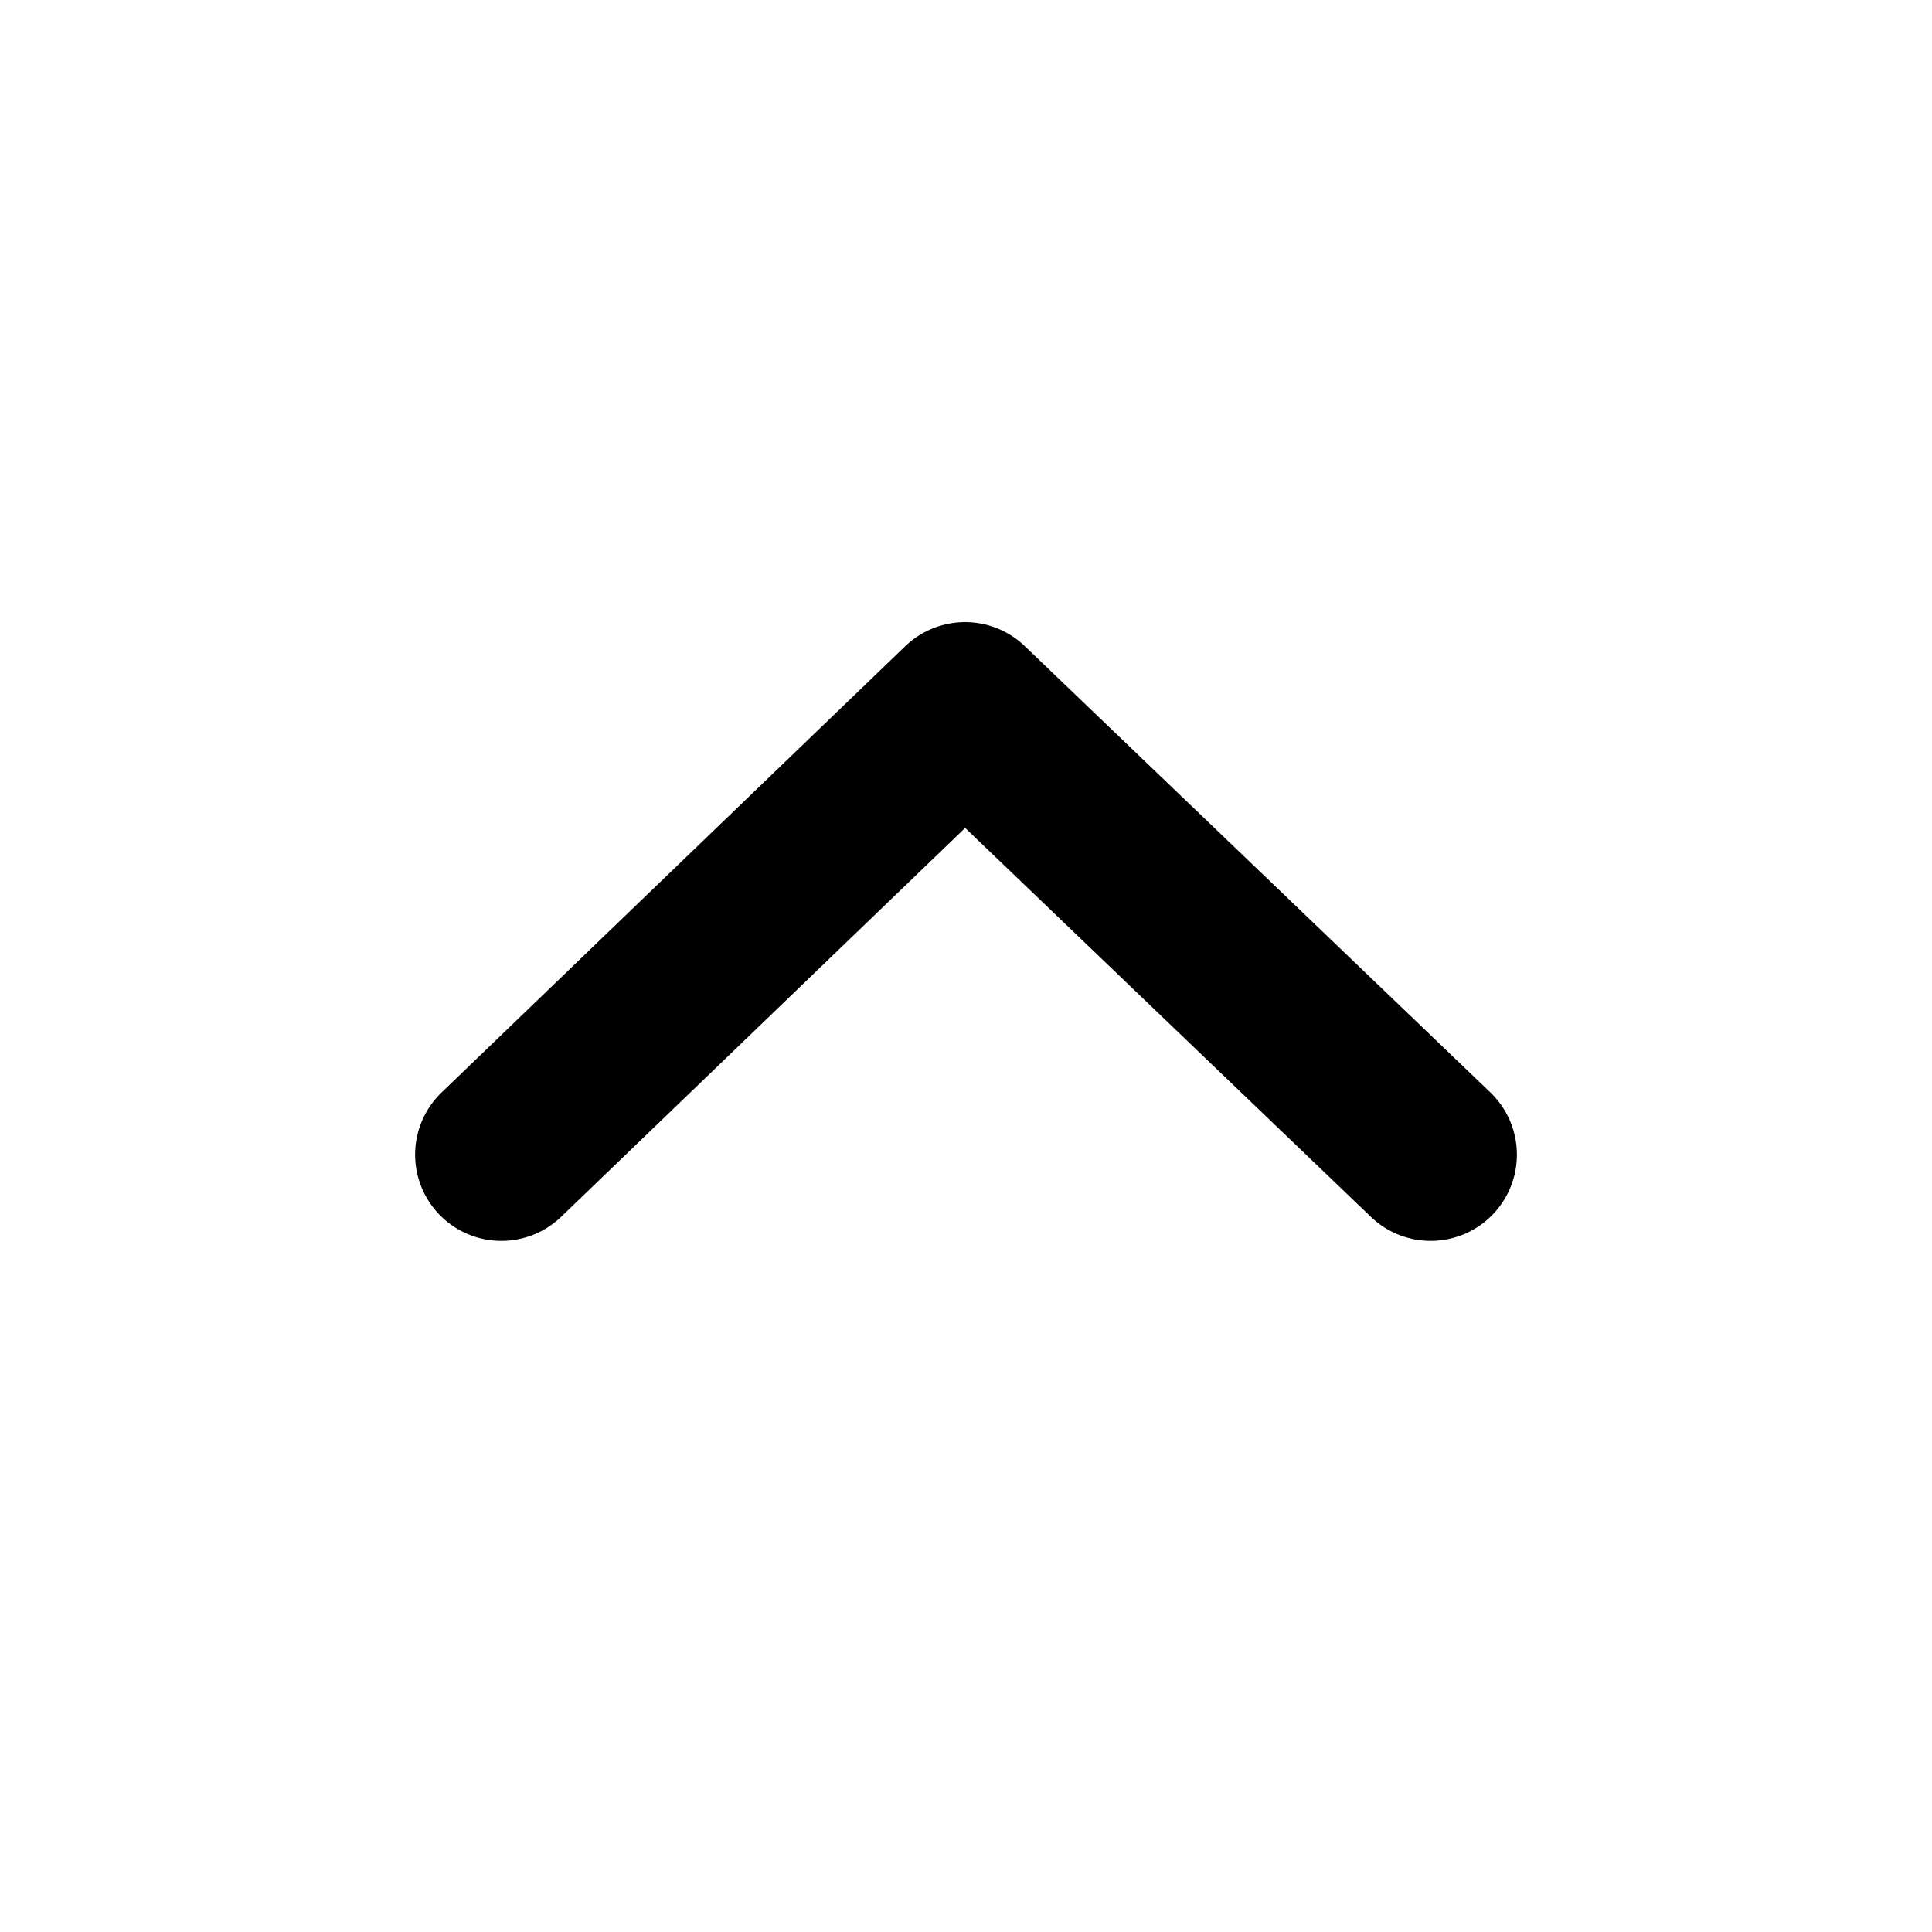 <svg width="14" height="14" viewBox="0 0 14 14" fill="none" xmlns="http://www.w3.org/2000/svg">
<path d="M3.633 8.367L6.993 5.133L10.367 8.367" stroke="black" stroke-width="1.25" stroke-linecap="round" stroke-linejoin="round"/>
</svg>
